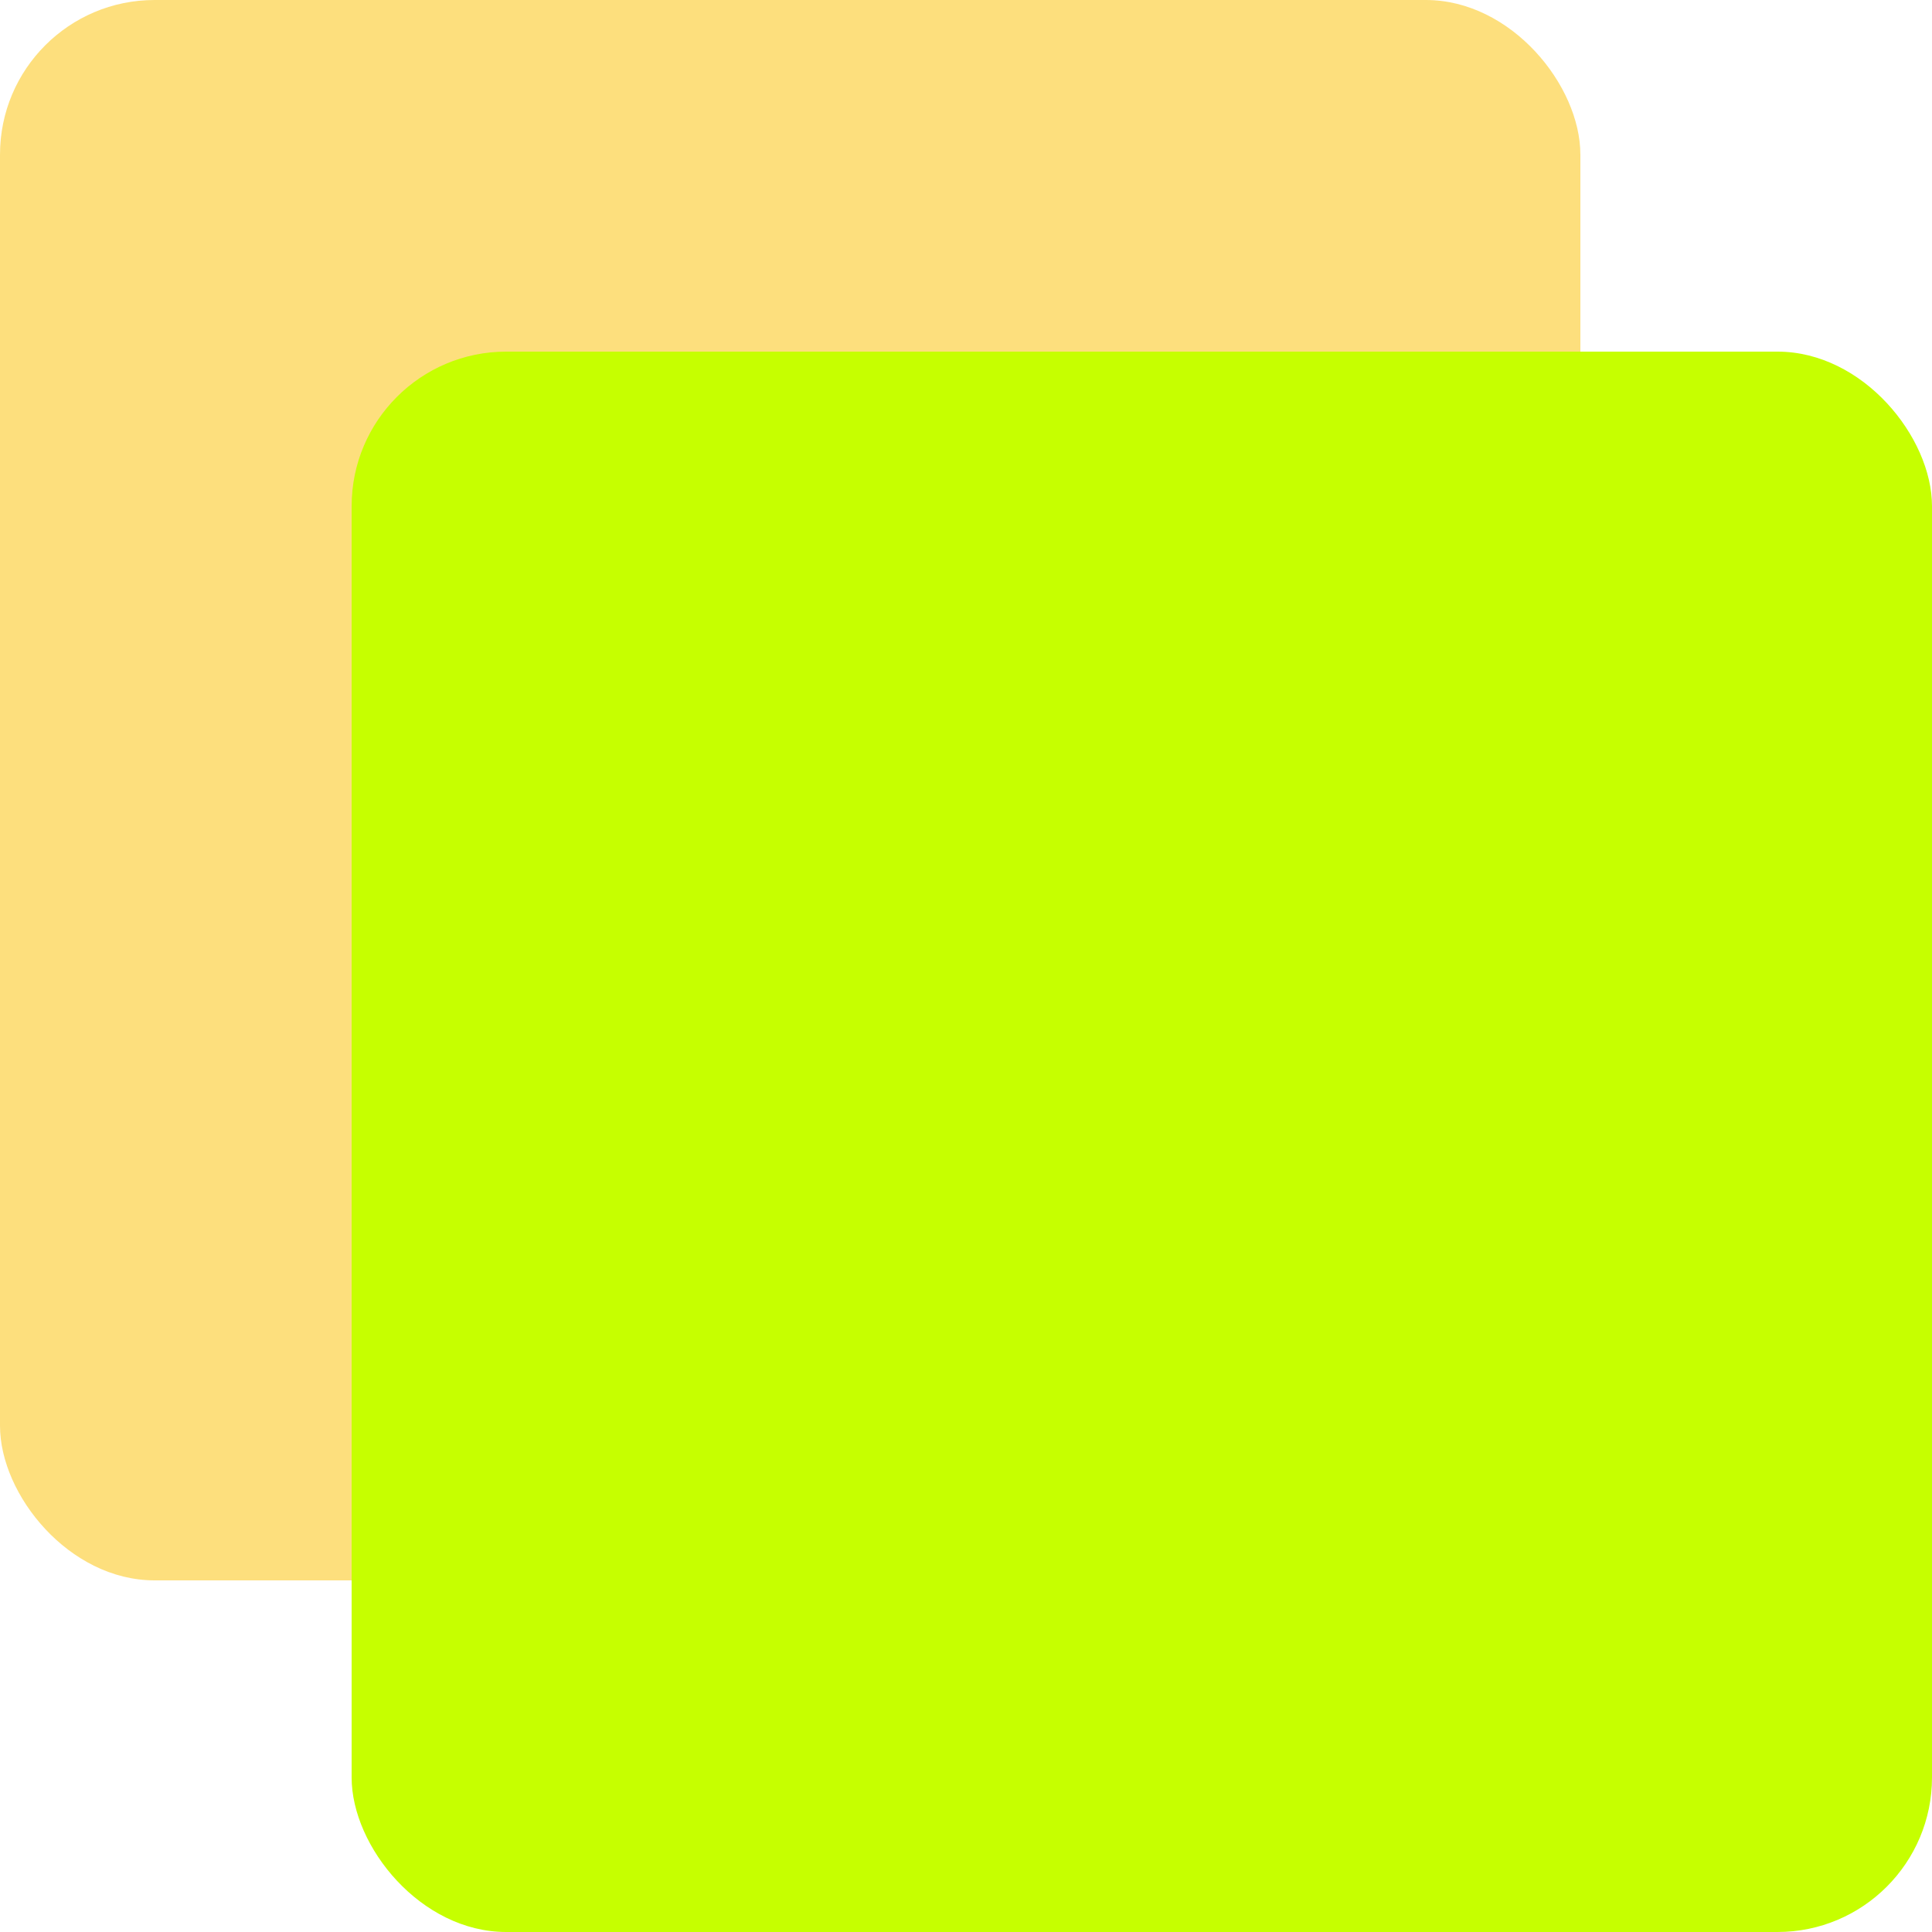 <svg xmlns="http://www.w3.org/2000/svg" width="192" height="192" viewBox="0 0 192 192">
  <defs>
    <!-- Shadow filters for depth -->
    <filter id="shadow-md" x="-50%" y="-50%" width="200%" height="200%">
      <feDropShadow dx="0" dy="1" stdDeviation="2.88" flood-opacity="0.1"/>
      <feDropShadow dx="0" dy="1" stdDeviation="1.536" flood-opacity="0.06"/>
    </filter>
    <filter id="shadow-lg" x="-50%" y="-50%" width="200%" height="200%">
      <feDropShadow dx="0" dy="2" stdDeviation="4.8" flood-opacity="0.1"/>
      <feDropShadow dx="0" dy="4" stdDeviation="2.88" flood-opacity="0.1"/>
    </filter>
  </defs>

  <!-- Background square (amber-300) at top-left -->
  <rect
    x="0"
    y="0"
    width="157.056"
    height="157.056"
    fill="#fcd34d"
    rx="15.36"
    opacity="0.85"
    filter="url(#shadow-md)"/>

  <!-- Foreground square (accent lime green) at bottom-right -->
  <rect
    x="34.944"
    y="34.944"
    width="157.056"
    height="157.056"
    fill="#c6ff00"
    rx="15.36"
    filter="url(#shadow-lg)"/>
</svg>